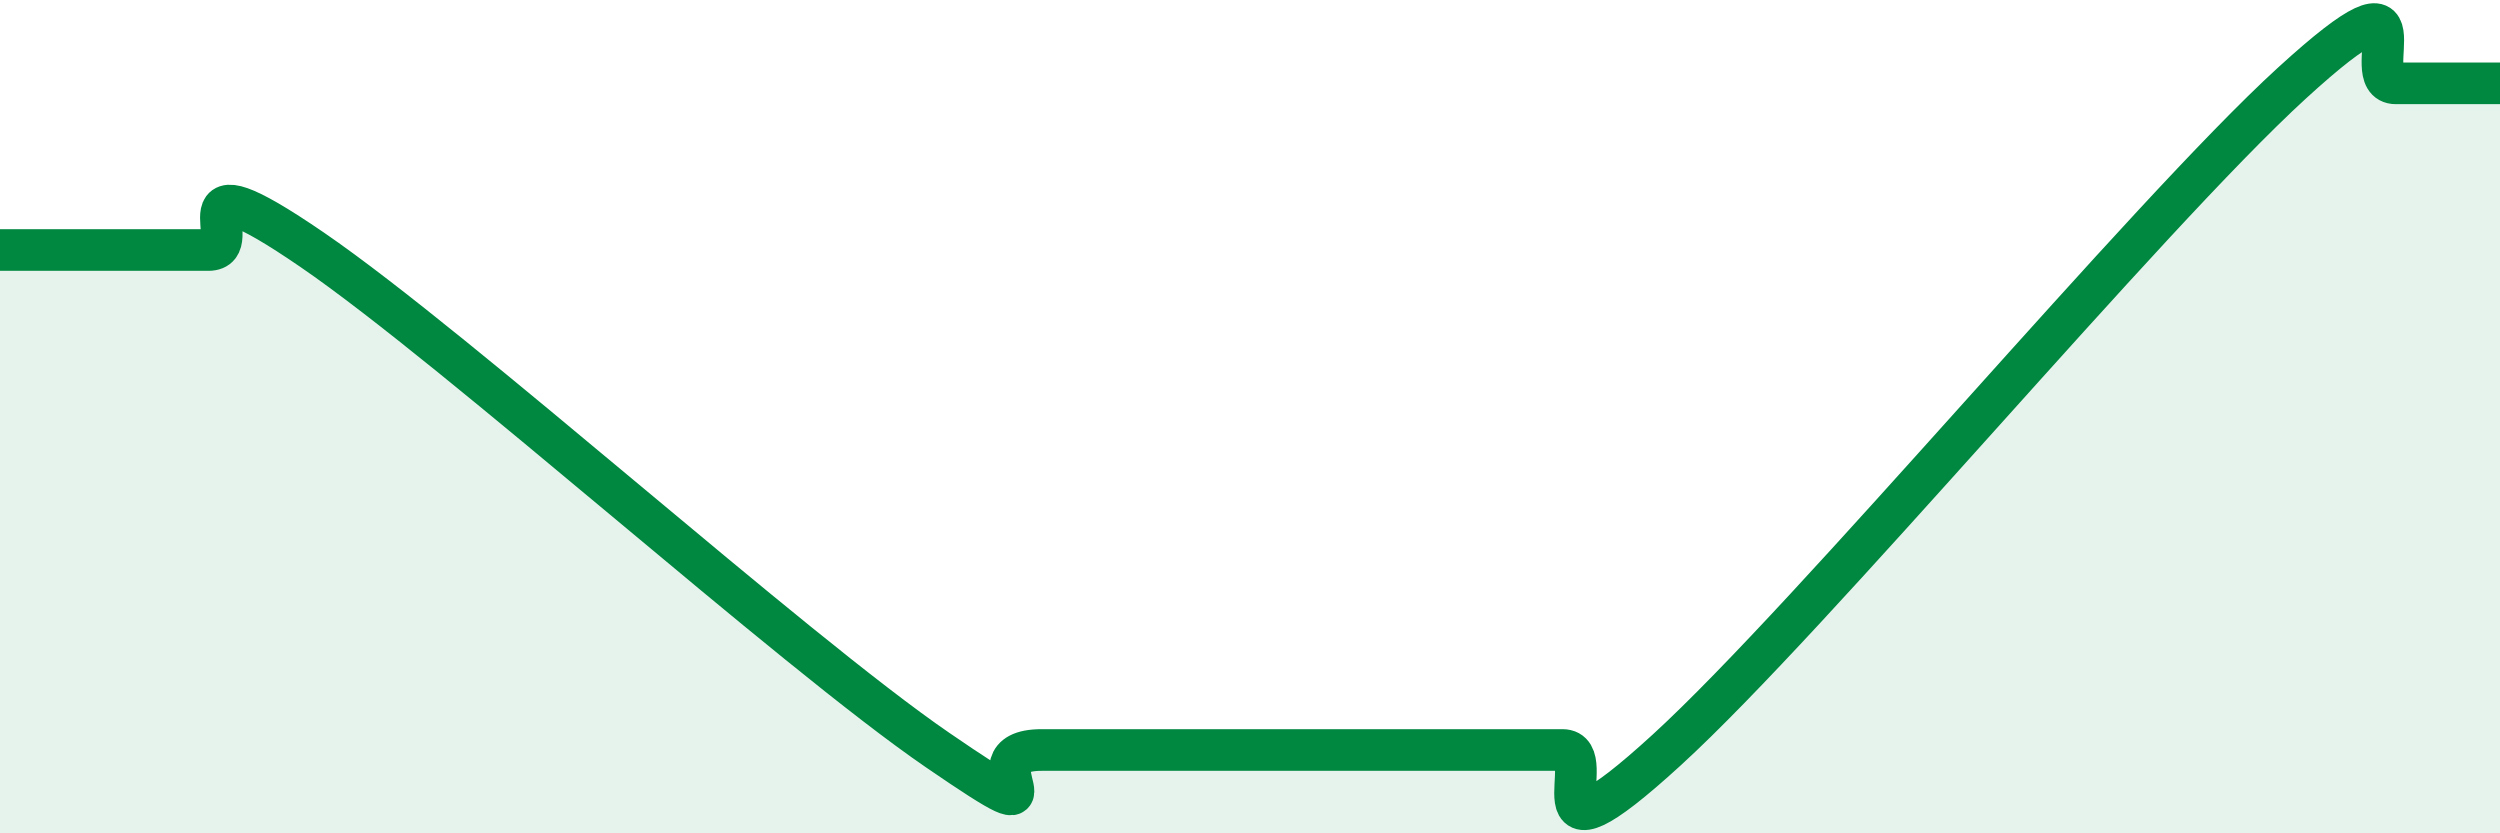 
    <svg width="60" height="20" viewBox="0 0 60 20" xmlns="http://www.w3.org/2000/svg">
      <path
        d="M 0,6 C 0.5,6 1.5,6 2.5,6 C 3.5,6 4,6 5,6 C 6,6 4,3.6 7.5,6 C 11,8.4 19,15.6 22.5,18 C 26,20.4 23,18 25,18 C 27,18 30.5,18 32.5,18 C 34.5,18 34,18 35,18 C 36,18 36.5,18 37.5,18 C 38.5,18 36.5,21.2 40,18 C 43.5,14.8 51.5,5.2 55,2 C 58.5,-1.2 56.5,2 57.5,2 C 58.5,2 59.5,2 60,2L60 20L0 20Z"
        fill="#008740"
        opacity="0.1"
        stroke-linecap="round"
        stroke-linejoin="round"
      />
      <path
        d="M 0,6 C 0.5,6 1.5,6 2.5,6 C 3.5,6 4,6 5,6 C 6,6 4,3.6 7.5,6 C 11,8.4 19,15.6 22.5,18 C 26,20.4 23,18 25,18 C 27,18 30.5,18 32.5,18 C 34.5,18 34,18 35,18 C 36,18 36.5,18 37.5,18 C 38.5,18 36.5,21.2 40,18 C 43.5,14.8 51.5,5.2 55,2 C 58.5,-1.2 56.5,2 57.5,2 C 58.5,2 59.5,2 60,2"
        stroke="#008740"
        stroke-width="1"
        fill="none"
        stroke-linecap="round"
        stroke-linejoin="round"
      />
    </svg>
  